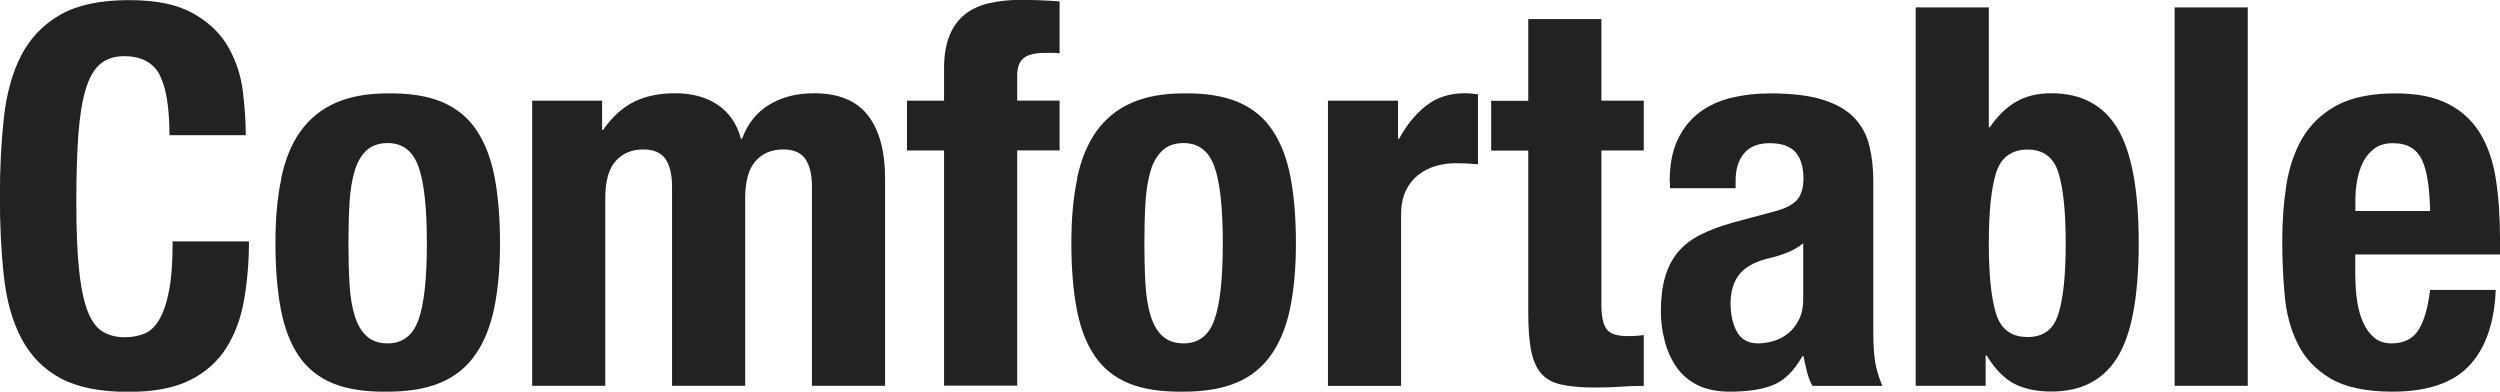<?xml version="1.0" encoding="UTF-8"?>
<svg id="_レイヤー_1" data-name="レイヤー_1" xmlns="http://www.w3.org/2000/svg" viewBox="0 0 212.3 33.26">
  <defs>
    <style>
      .cls-1 {
        fill: #222;
      }
    </style>
  </defs>
  <path class="cls-1" d="M13.57,6.37c-.56-1.06-1.57-1.6-3.04-1.6-.81,0-1.48.22-2,.65-.53.44-.94,1.14-1.24,2.12-.3.98-.51,2.25-.63,3.83-.12,1.58-.18,3.5-.18,5.78,0,2.43.08,4.4.25,5.9.16,1.5.42,2.66.76,3.49.34.83.78,1.38,1.31,1.67.52.29,1.13.43,1.82.43.57,0,1.1-.1,1.6-.29.5-.19.92-.58,1.28-1.17.36-.58.64-1.41.85-2.47.21-1.06.31-2.47.31-4.21h6.48c0,1.74-.14,3.39-.41,4.95-.27,1.56-.77,2.92-1.51,4.09-.74,1.17-1.77,2.09-3.1,2.75-1.34.66-3.07.99-5.2.99-2.43,0-4.36-.39-5.8-1.17-1.44-.78-2.54-1.91-3.31-3.38s-1.26-3.22-1.48-5.27c-.23-2.04-.34-4.29-.34-6.75s.11-4.67.34-6.73c.23-2.05.72-3.82,1.48-5.29.77-1.47,1.87-2.62,3.31-3.44s3.38-1.24,5.8-1.24,4.13.38,5.47,1.12c1.33.75,2.33,1.7,2.99,2.86.66,1.16,1.07,2.4,1.24,3.73.16,1.34.25,2.59.25,3.76h-6.48c0-2.34-.28-4.04-.83-5.11Z"/>
  <path class="cls-1" d="M23.87,15.17c.33-1.59.87-2.92,1.62-3.98.75-1.06,1.73-1.88,2.95-2.43,1.22-.55,2.71-.83,4.48-.83,1.86-.03,3.4.22,4.64.74,1.23.53,2.21,1.33,2.92,2.41.72,1.08,1.23,2.42,1.53,4.01.3,1.59.45,3.45.45,5.58s-.17,3.9-.49,5.49c-.33,1.59-.87,2.92-1.62,3.98-.75,1.07-1.73,1.85-2.95,2.36-1.21.51-2.71.76-4.48.76-1.86.03-3.41-.2-4.63-.7-1.23-.5-2.21-1.28-2.92-2.34-.72-1.06-1.23-2.4-1.53-4-.3-1.6-.45-3.46-.45-5.56s.16-3.9.5-5.49ZM29.68,24.08c.06,1.05.2,1.95.43,2.7.23.75.56,1.34,1.01,1.75.45.42,1.05.63,1.8.63,1.26,0,2.13-.66,2.61-1.98.48-1.32.72-3.49.72-6.53s-.24-5.2-.72-6.52c-.48-1.32-1.35-1.98-2.61-1.98-.75,0-1.35.21-1.8.63-.45.42-.79,1.01-1.01,1.76-.22.75-.37,1.65-.43,2.7-.06,1.05-.09,2.19-.09,3.42s.03,2.37.09,3.42Z"/>
  <path class="cls-1" d="M51.13,8.55v2.47h.09c.78-1.11,1.66-1.9,2.63-2.38.97-.48,2.14-.72,3.49-.72,1.44,0,2.65.33,3.62.99.97.66,1.63,1.62,1.96,2.88h.09c.48-1.29,1.25-2.26,2.32-2.9,1.06-.65,2.33-.97,3.8-.97,2.07,0,3.59.62,4.57,1.87.97,1.25,1.46,3.04,1.46,5.38v17.59h-6.21V15.84c0-1.02-.19-1.8-.56-2.34-.38-.54-1-.81-1.87-.81-.99,0-1.78.33-2.36.99-.58.66-.88,1.71-.88,3.15v15.93h-6.21V15.84c0-1.02-.19-1.8-.56-2.34-.38-.54-1-.81-1.87-.81-.99,0-1.78.33-2.36.99-.59.66-.88,1.71-.88,3.15v15.93h-6.21V8.55h5.94Z"/>
  <path class="cls-1" d="M77.02,12.78v-4.23h3.15v-2.75c0-1.08.15-2,.45-2.75.3-.75.73-1.35,1.28-1.8.55-.45,1.24-.77,2.05-.97.81-.19,1.71-.29,2.7-.29,1.11,0,2.22.04,3.33.13v4.41c-.15-.03-.36-.04-.63-.04h-.58c-.87,0-1.49.15-1.85.45s-.54.79-.54,1.48v2.12h3.6v4.23h-3.6v19.98h-6.21V12.78h-3.15Z"/>
  <path class="cls-1" d="M91.46,15.17c.33-1.59.87-2.92,1.62-3.98.75-1.06,1.73-1.88,2.95-2.43,1.22-.55,2.71-.83,4.48-.83,1.86-.03,3.4.22,4.64.74,1.23.53,2.21,1.33,2.92,2.41.72,1.08,1.23,2.42,1.53,4.01.3,1.59.45,3.45.45,5.58s-.17,3.9-.49,5.49c-.33,1.59-.87,2.92-1.62,3.98-.75,1.07-1.73,1.85-2.95,2.36-1.21.51-2.71.76-4.48.76-1.86.03-3.41-.2-4.63-.7-1.23-.5-2.21-1.28-2.92-2.34-.72-1.06-1.23-2.4-1.53-4-.3-1.6-.45-3.46-.45-5.56s.16-3.9.5-5.49ZM97.27,24.08c.06,1.05.2,1.95.43,2.7.23.75.56,1.34,1.01,1.75.45.42,1.05.63,1.8.63,1.26,0,2.13-.66,2.61-1.98.48-1.32.72-3.49.72-6.53s-.24-5.2-.72-6.52c-.48-1.32-1.35-1.98-2.61-1.98-.75,0-1.35.21-1.8.63-.45.42-.79,1.01-1.01,1.76-.22.75-.37,1.65-.43,2.7-.06,1.05-.09,2.19-.09,3.42s.03,2.37.09,3.42Z"/>
  <path class="cls-1" d="M118.72,8.55v3.24h.09c.63-1.17,1.4-2.11,2.29-2.81s1.99-1.06,3.29-1.06c.18,0,.37,0,.56.02.19.02.38.04.56.07v5.94c-.33-.03-.65-.05-.97-.07-.31-.01-.64-.02-.97-.02-.54,0-1.08.08-1.62.23s-1.04.4-1.48.74c-.45.35-.81.79-1.08,1.35-.27.55-.41,1.24-.41,2.05v14.54h-6.21V8.55h5.94Z"/>
  <path class="cls-1" d="M135.99,1.62v6.93h3.6v4.23h-3.6v13.1c0,.96.14,1.64.43,2.05.28.41.88.61,1.78.61.24,0,.48,0,.72-.02.24-.01.46-.04.67-.07v4.32c-.69,0-1.36.02-2,.07-.65.04-1.33.07-2.05.07-1.2,0-2.18-.08-2.95-.25-.77-.17-1.35-.5-1.75-.99-.41-.5-.68-1.15-.83-1.96-.15-.81-.23-1.83-.23-3.06v-13.86h-3.15v-4.23h3.15V1.62h6.21Z"/>
  <path class="cls-1" d="M141.79,15.39c0-1.41.23-2.59.68-3.53.45-.95,1.06-1.71,1.82-2.29s1.67-1,2.7-1.26c1.03-.25,2.14-.38,3.31-.38,1.86,0,3.36.18,4.5.54,1.14.36,2.03.87,2.66,1.53s1.06,1.45,1.28,2.36c.23.92.34,1.91.34,2.99v12.74c0,1.14.05,2.02.16,2.65.1.63.31,1.31.61,2.03h-5.94c-.21-.39-.37-.8-.47-1.24-.11-.43-.2-.86-.29-1.28h-.09c-.72,1.26-1.55,2.08-2.5,2.45-.94.38-2.17.56-3.67.56-1.08,0-2-.19-2.74-.56-.75-.38-1.35-.89-1.8-1.55-.45-.66-.78-1.4-.99-2.23-.21-.82-.32-1.64-.32-2.45,0-1.14.12-2.12.36-2.95.24-.83.61-1.53,1.1-2.12.49-.58,1.12-1.07,1.89-1.46.77-.39,1.69-.73,2.77-1.04l3.51-.94c.93-.24,1.57-.57,1.94-.99.36-.42.54-1.04.54-1.84,0-.93-.22-1.66-.65-2.18-.44-.52-1.18-.79-2.23-.79-.96,0-1.68.29-2.16.86-.48.57-.72,1.33-.72,2.29v.67h-5.58v-.58ZM151.78,21.44c-.48.2-.92.34-1.31.43-1.26.27-2.16.72-2.7,1.35-.54.63-.81,1.49-.81,2.57,0,.93.18,1.72.54,2.38.36.66.96.99,1.8.99.42,0,.85-.07,1.31-.2.45-.13.86-.35,1.24-.65.37-.3.68-.69.92-1.17s.36-1.05.36-1.71v-4.77c-.42.33-.87.59-1.35.79Z"/>
  <path class="cls-1" d="M168.89.63v10.17h.09c.66-.96,1.4-1.68,2.23-2.16.82-.48,1.82-.72,2.99-.72,2.55,0,4.42,1,5.62,2.99,1.2,2,1.8,5.24,1.8,9.74s-.6,7.73-1.8,9.68c-1.2,1.95-3.08,2.92-5.62,2.92-1.26,0-2.32-.23-3.17-.67-.85-.45-1.63-1.25-2.32-2.39h-.09v2.57h-5.94V.63h6.21ZM169.5,26.62c.4,1.33,1.3,2,2.68,2s2.23-.67,2.63-2c.41-1.33.61-3.32.61-5.96s-.2-4.63-.61-5.96c-.4-1.33-1.28-2-2.63-2s-2.27.67-2.68,2c-.41,1.33-.61,3.32-.61,5.96s.2,4.63.61,5.96Z"/>
  <path class="cls-1" d="M190.88.63v32.13h-6.21V.63h6.21Z"/>
  <path class="cls-1" d="M200.02,23.54c0,.72.05,1.42.16,2.09.1.68.28,1.28.52,1.8.24.52.55.94.94,1.26.39.31.87.47,1.44.47,1.05,0,1.81-.38,2.29-1.12.48-.75.81-1.89.99-3.42h5.58c-.12,2.82-.87,4.96-2.25,6.43-1.38,1.47-3.56,2.21-6.53,2.21-2.25,0-4-.38-5.26-1.12-1.26-.75-2.19-1.74-2.79-2.97-.6-1.23-.97-2.61-1.1-4.14-.14-1.53-.2-3.06-.2-4.59,0-1.62.11-3.18.34-4.68.23-1.5.68-2.83,1.35-4,.68-1.17,1.64-2.1,2.9-2.79,1.26-.69,2.94-1.04,5.04-1.04,1.8,0,3.28.29,4.43.88,1.15.58,2.06,1.41,2.72,2.48.66,1.07,1.11,2.36,1.35,3.87.24,1.51.36,3.2.36,5.06v1.39h-12.29v1.94ZM206.18,15.46c-.09-.7-.25-1.3-.47-1.8-.22-.5-.54-.87-.94-1.12-.4-.25-.92-.38-1.55-.38s-1.15.14-1.55.43c-.4.29-.73.66-.97,1.12-.24.47-.41.98-.52,1.55-.11.57-.16,1.14-.16,1.71v.95h6.35c-.03-.93-.09-1.75-.18-2.45Z"/>
</svg>
